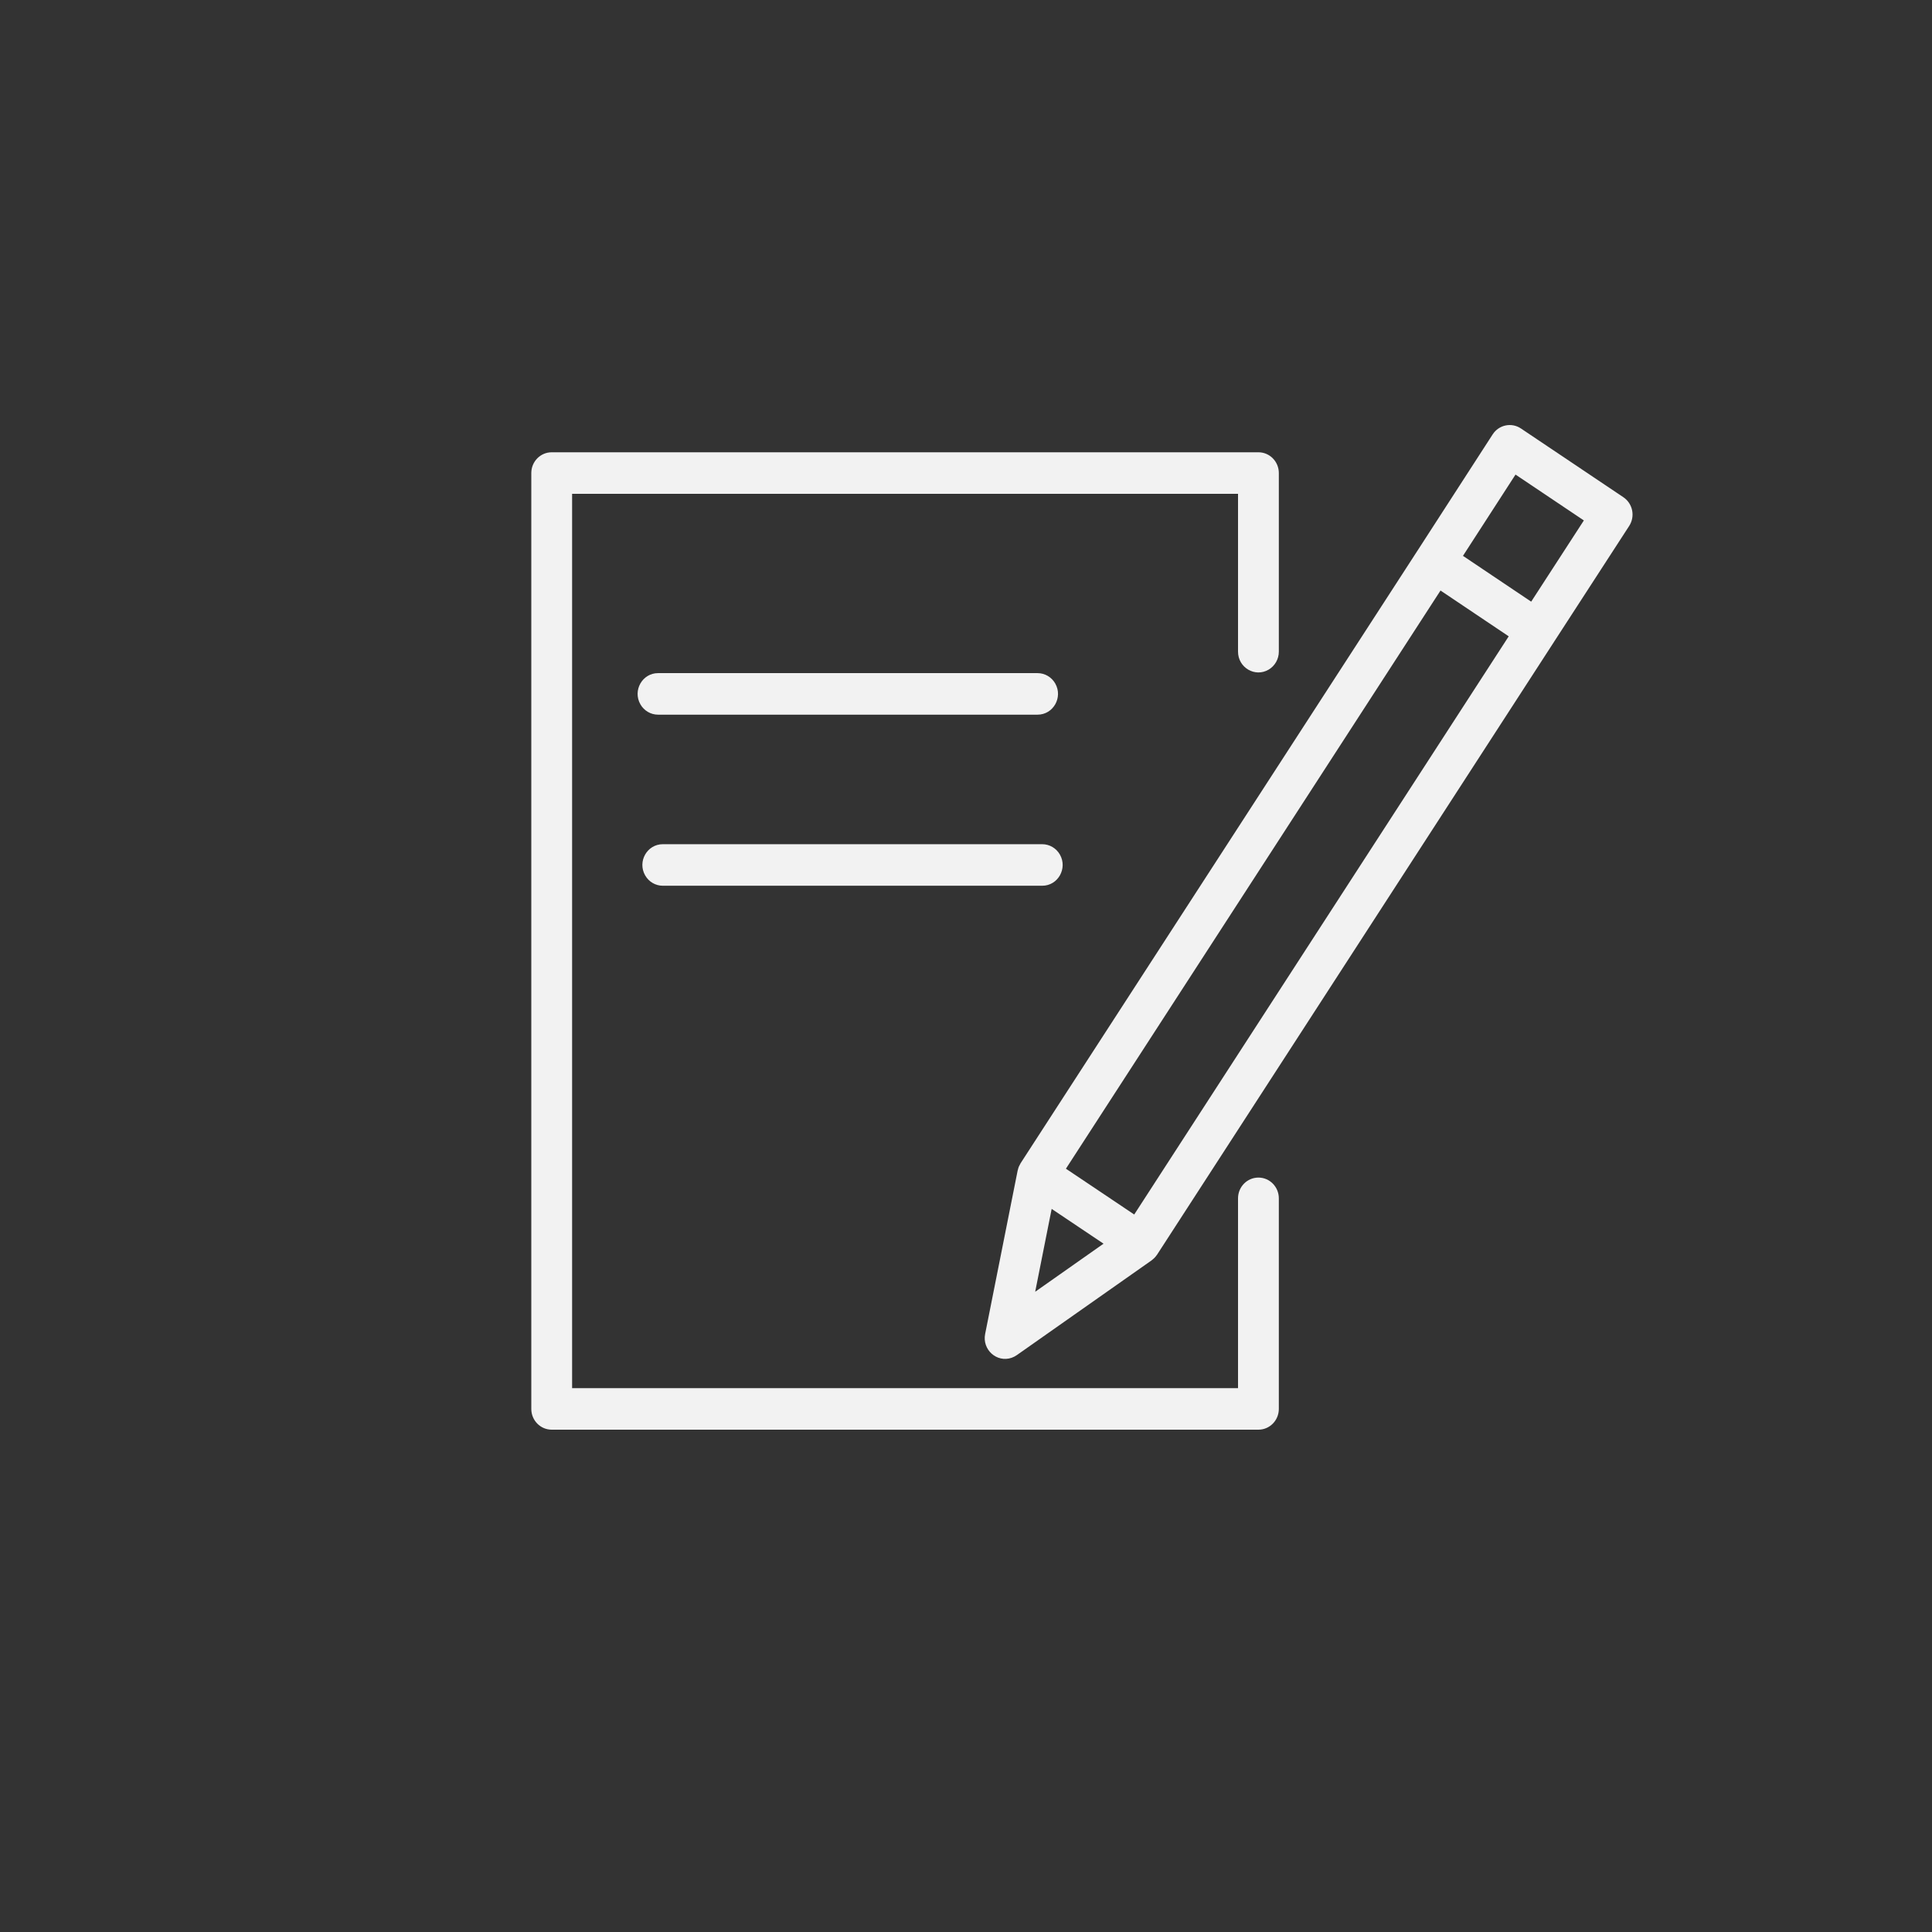 <?xml version="1.0" encoding="UTF-8"?> <svg xmlns="http://www.w3.org/2000/svg" viewBox="1950 2450 100 100" width="100" height="100"><rect x="1950" y="2450" width="100" height="100" fill="#333333" stroke="none"/><path fill="#f2f2f2" stroke="none" fill-opacity="1" stroke-width="1" stroke-opacity="1" color="rgb(51, 51, 51)" fill-rule="evenodd" font-size-adjust="none" id="tSvg221292b726" title="Path 15" d="M 2015.136 2510.951 C 2014.552 2510.951 2014.08 2511.432 2014.08 2512.026 C 2014.08 2515.301 2014.08 2518.575 2014.08 2521.85 C 2002.59 2521.85 1991.101 2521.85 1979.612 2521.85 C 1979.612 2506.42 1979.612 2490.99 1979.612 2475.56 C 1991.101 2475.56 2002.59 2475.56 2014.08 2475.56 C 2014.08 2478.283 2014.08 2481.006 2014.08 2483.729 C 2014.08 2484.557 2014.96 2485.074 2015.664 2484.66 C 2015.99 2484.468 2016.192 2484.113 2016.192 2483.729 C 2016.192 2480.648 2016.192 2477.566 2016.192 2474.485 C 2016.192 2473.891 2015.719 2473.41 2015.136 2473.41 C 2002.942 2473.41 1990.749 2473.41 1978.556 2473.41 C 1977.973 2473.41 1977.5 2473.891 1977.5 2474.485 C 1977.5 2490.632 1977.5 2506.778 1977.5 2522.925 C 1977.5 2523.519 1977.973 2524 1978.556 2524 C 1990.749 2524 2002.942 2524 2015.136 2524 C 2015.719 2524 2016.192 2523.519 2016.192 2522.925 C 2016.192 2519.292 2016.192 2515.659 2016.192 2512.026C 2016.192 2511.432 2015.719 2510.951 2015.136 2510.951Z"></path><path fill="#f2f2f2" stroke="none" fill-opacity="1" stroke-width="1" stroke-opacity="1" color="rgb(51, 51, 51)" fill-rule="evenodd" font-size-adjust="none" id="tSvg13e46005967" title="Path 16" d="M 2034.479 2476.418 C 2034.422 2476.138 2034.259 2475.893 2034.025 2475.736 C 2032.258 2474.55 2030.491 2473.364 2028.724 2472.178 C 2028.236 2471.851 2027.581 2471.988 2027.26 2472.484 C 2025.966 2474.485 2024.673 2476.486 2023.379 2478.487 C 2023.379 2478.487 2023.379 2478.488 2023.378 2478.488 C 2016.528 2489.061 2009.678 2499.634 2002.827 2510.207 C 2002.809 2510.235 2002.797 2510.266 2002.782 2510.294 C 2002.766 2510.325 2002.749 2510.353 2002.735 2510.385 C 2002.714 2510.439 2002.697 2510.494 2002.685 2510.55 C 2002.682 2510.562 2002.677 2510.573 2002.674 2510.585 C 2002.674 2510.586 2002.674 2510.588 2002.673 2510.589 C 2002.672 2510.592 2002.672 2510.596 2002.671 2510.599 C 2002.111 2513.415 2001.551 2516.23 2000.991 2519.045 C 2000.829 2519.856 2001.589 2520.541 2002.359 2520.28 C 2002.454 2520.247 2002.544 2520.201 2002.627 2520.143 C 2004.954 2518.508 2007.281 2516.872 2009.607 2515.236 C 2009.631 2515.22 2009.649 2515.2 2009.671 2515.182 C 2009.693 2515.164 2009.714 2515.147 2009.735 2515.126 C 2009.787 2515.076 2009.834 2515.021 2009.874 2514.961 C 2009.878 2514.954 2009.885 2514.95 2009.889 2514.944 C 2009.891 2514.94 2009.893 2514.937 2009.895 2514.934 C 2009.897 2514.931 2009.899 2514.928 2009.9 2514.926 C 2016.745 2504.359 2023.589 2493.792 2030.434 2483.225 C 2030.434 2483.224 2030.435 2483.224 2030.435 2483.223 C 2031.732 2481.224 2033.028 2479.225 2034.325 2477.225C 2034.479 2476.987 2034.535 2476.697 2034.479 2476.418Z M 2004.434 2512.572 C 2005.329 2513.172 2006.224 2513.773 2007.119 2514.373 C 2005.939 2515.202 2004.76 2516.032 2003.581 2516.861C 2003.865 2515.431 2004.149 2514.001 2004.434 2512.572Z M 2008.707 2512.863 C 2007.529 2512.073 2006.351 2511.283 2005.172 2510.492 C 2011.635 2500.517 2018.098 2490.541 2024.561 2480.566 C 2025.738 2481.356 2026.914 2482.146 2028.091 2482.936C 2021.63 2492.912 2015.168 2502.888 2008.707 2512.863Z M 2029.254 2481.142 C 2028.077 2480.352 2026.9 2479.561 2025.723 2478.771 C 2026.63 2477.369 2027.537 2475.966 2028.443 2474.564 C 2029.622 2475.355 2030.801 2476.147 2031.98 2476.938C 2031.071 2478.339 2030.163 2479.741 2029.254 2481.142Z M 2003.705 2486.991 C 2004.518 2486.991 2005.026 2486.095 2004.62 2485.379 C 2004.431 2485.046 2004.083 2484.841 2003.705 2484.841 C 1997.157 2484.841 1990.609 2484.841 1984.06 2484.841 C 1983.247 2484.841 1982.739 2485.737 1983.146 2486.454 C 1983.334 2486.786 1983.683 2486.991 1984.06 2486.991C 1990.609 2486.991 1997.157 2486.991 2003.705 2486.991Z M 1984.306 2495.846 C 1990.853 2495.846 1997.399 2495.846 2003.946 2495.846 C 2004.759 2495.846 2005.267 2494.95 2004.861 2494.234 C 2004.672 2493.901 2004.323 2493.696 2003.946 2493.696 C 1997.399 2493.696 1990.853 2493.696 1984.306 2493.696 C 1983.493 2493.696 1982.985 2494.592 1983.392 2495.308C 1983.58 2495.641 1983.929 2495.846 1984.306 2495.846Z"></path><defs></defs></svg> 